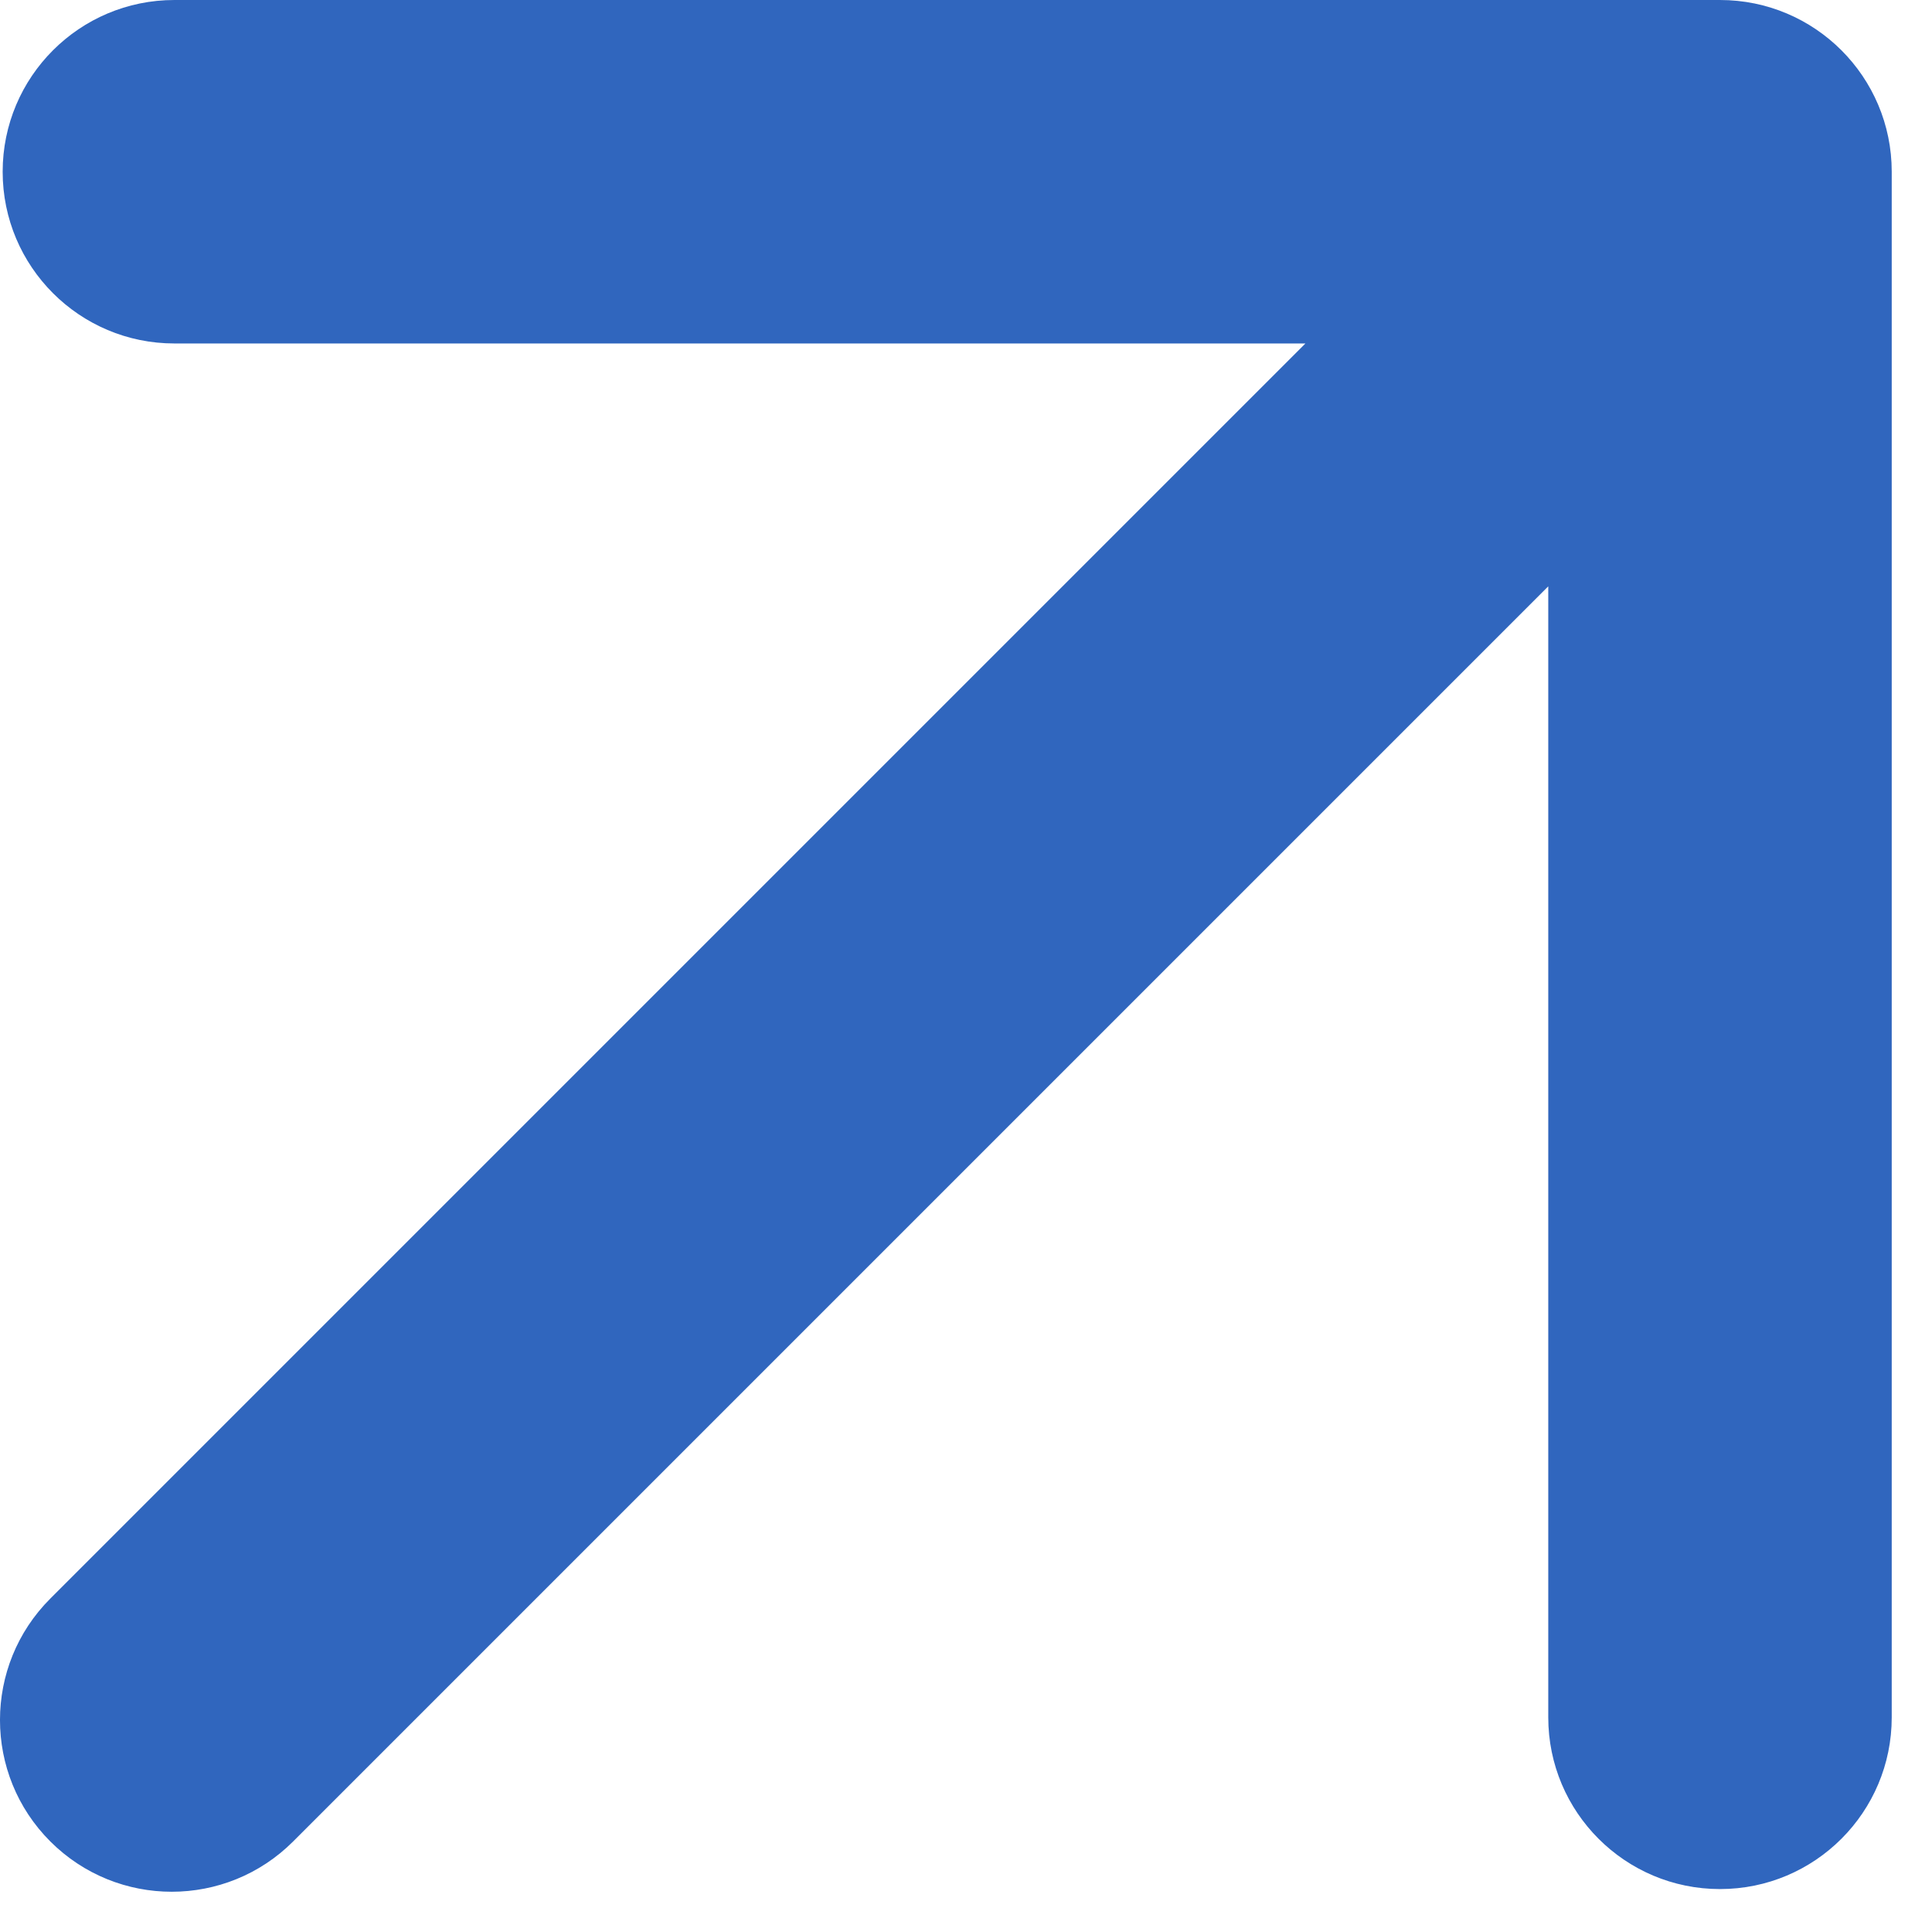 <?xml version="1.0" encoding="UTF-8"?> <svg xmlns="http://www.w3.org/2000/svg" width="45" height="45" viewBox="0 0 45 45" fill="none"><path d="M1.172 37.234C-0.391 38.796 -0.391 41.329 1.172 42.891C2.734 44.453 5.266 44.453 6.828 42.891L1.172 37.234ZM44.062 4C44.062 1.791 42.272 5.48451e-05 40.062 5.48451e-05H4.062C1.853 5.48451e-05 0.062 1.791 0.062 4C0.062 6.209 1.853 8 4.062 8H36.062V40C36.062 42.209 37.853 44 40.062 44C42.272 44 44.062 42.209 44.062 40V4ZM6.828 42.891L42.891 6.828L37.234 1.172L1.172 37.234L6.828 42.891Z" fill="#3066BE"></path></svg> 